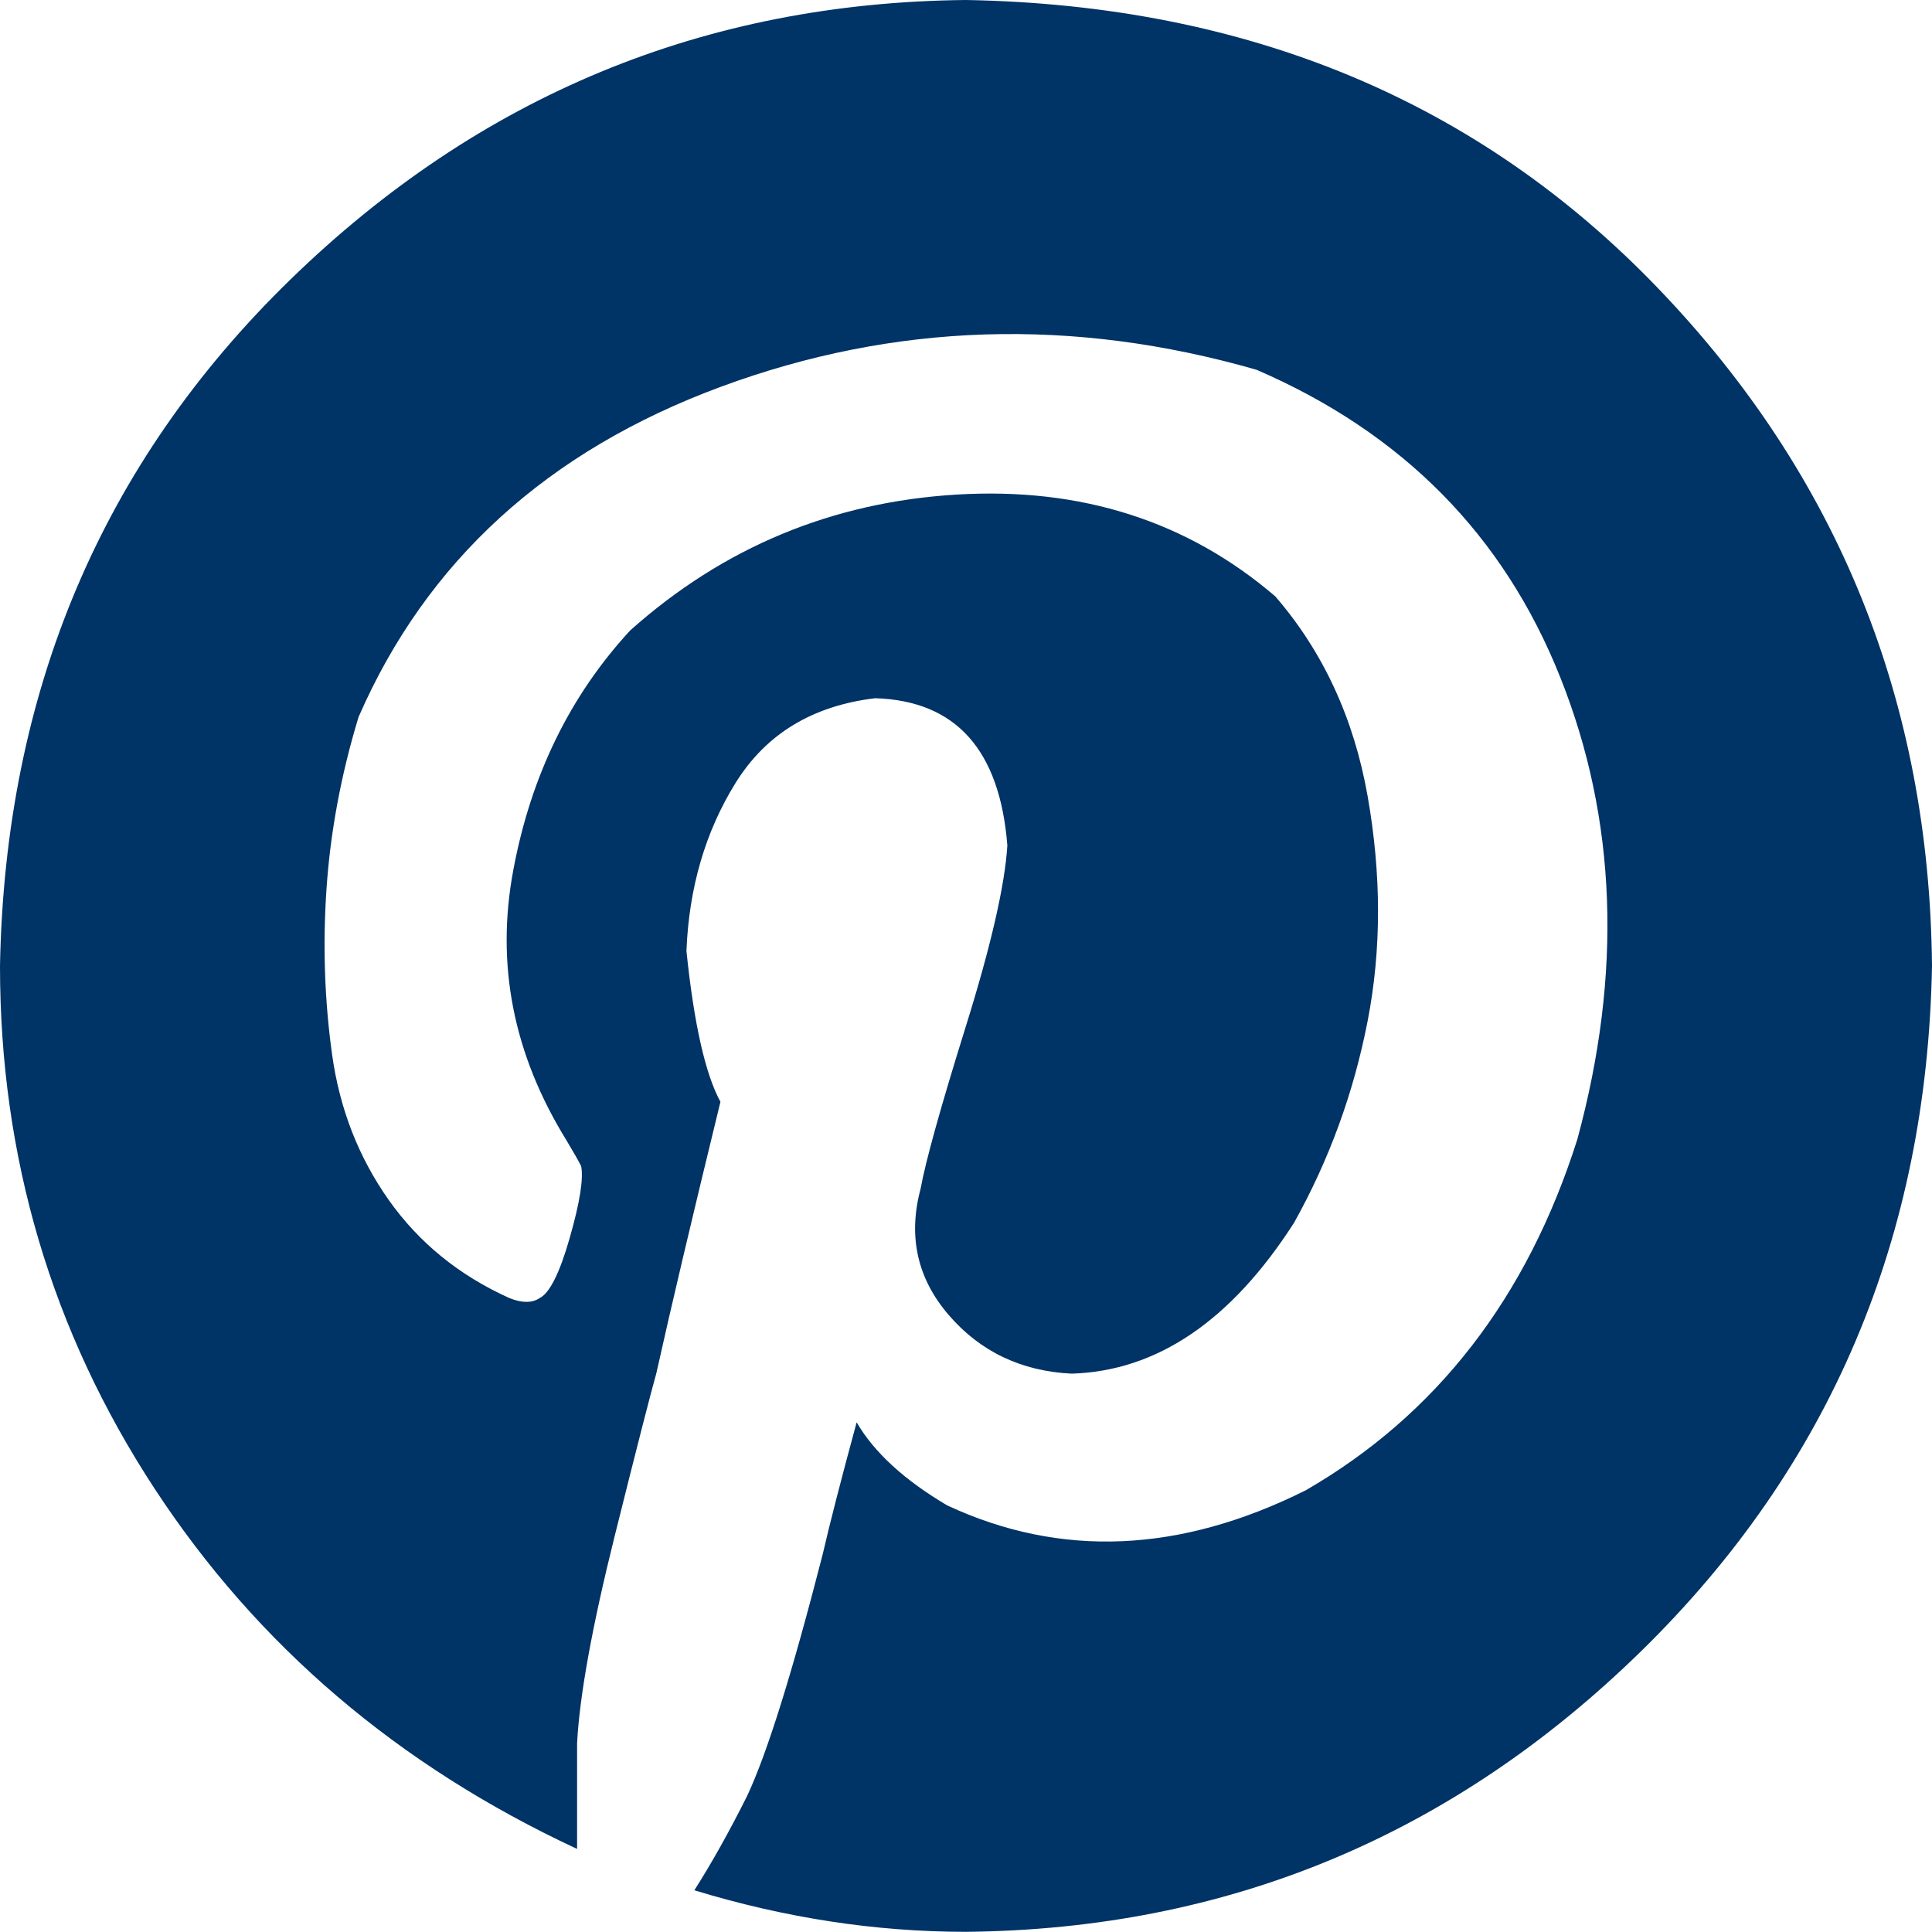 <?xml version="1.0" encoding="UTF-8"?><svg id="Layer_2" xmlns="http://www.w3.org/2000/svg" viewBox="0 0 2500.25 2500"><defs><style>.cls-1{fill:#036;}</style></defs><g id="Layer_1-2"><path class="cls-1" d="M0,1250.12C6.5,895.34,131.76,599.06,376.04,361.54,620.31,124.01,911.59,3.25,1250.12,0c364.54,6.5,663.32,131.01,896.09,373.54,232.77,242.52,350.79,534.8,354.04,876.59-6.5,351.54-131.76,647.06-376.04,886.34-244.27,239.02-535.55,360.29-874.09,363.54-117.26,0-234.27-18-351.54-53.76,22.75-35.75,45.5-76.51,68.26-122.01,26-55.26,58.51-159.52,97.76-312.53,9.75-42.25,24.5-99.26,44-171.02,22.75,39,61.76,74.76,117.26,107.51,146.51,68.26,301.03,61.76,463.8-19.5,169.27-97.76,286.53-249.02,351.54-454.05,58.51-214.77,51.26-414.29-22-598.06-73.26-184.02-204.27-316.53-393.04-398.04-237.52-68.26-468.8-61.01-693.32,22s-380.79,225.52-468.8,427.29c-22.75,74.76-36.5,149.01-41.5,222.27s-2.5,144.76,7.25,214.77,34.25,132.76,73.26,188.02,91.26,97.76,156.27,127.01c16.25,6.5,29.25,6.5,39,0,13-6.5,26-32.5,39-78.01s18-76.51,14.75-92.76c-3.25-6.5-9.75-18-19.5-34.25-68.26-110.76-91.26-227.02-68.26-349.03,22.75-122.01,73.26-225.52,151.27-310.03,120.51-107.51,261.28-166.02,422.29-175.77,161.02-9.75,298.78,34.25,412.54,131.76,61.76,71.51,101.76,157.77,119.51,258.78s18,197.77,0,290.53c-18,92.76-49.76,179.77-95.26,261.28-81.51,127.01-177.52,192.02-288.03,195.27-65.01-3.25-118.01-28.5-158.77-75.76s-53.01-101.76-36.5-163.52c6.5-35.75,26-105.76,58.51-210.02s50.51-182.27,53.76-234.27c-9.75-123.76-66.76-187.27-171.02-190.52-81.51,9.75-141.51,46.5-180.77,109.76s-60.26,136.01-63.51,217.27c9.75,94.51,24.5,159.52,44,195.27-35.75,146.51-63.51,263.78-83.01,351.54-6.5,22.75-24.5,92.76-53.76,210.02s-45.5,206.77-48.75,268.53v136.76c-231.02-107.51-413.54-262.78-546.8-466.3C66.76,1722.92,0,1497.4,0,1250.12Z"/></g></svg>